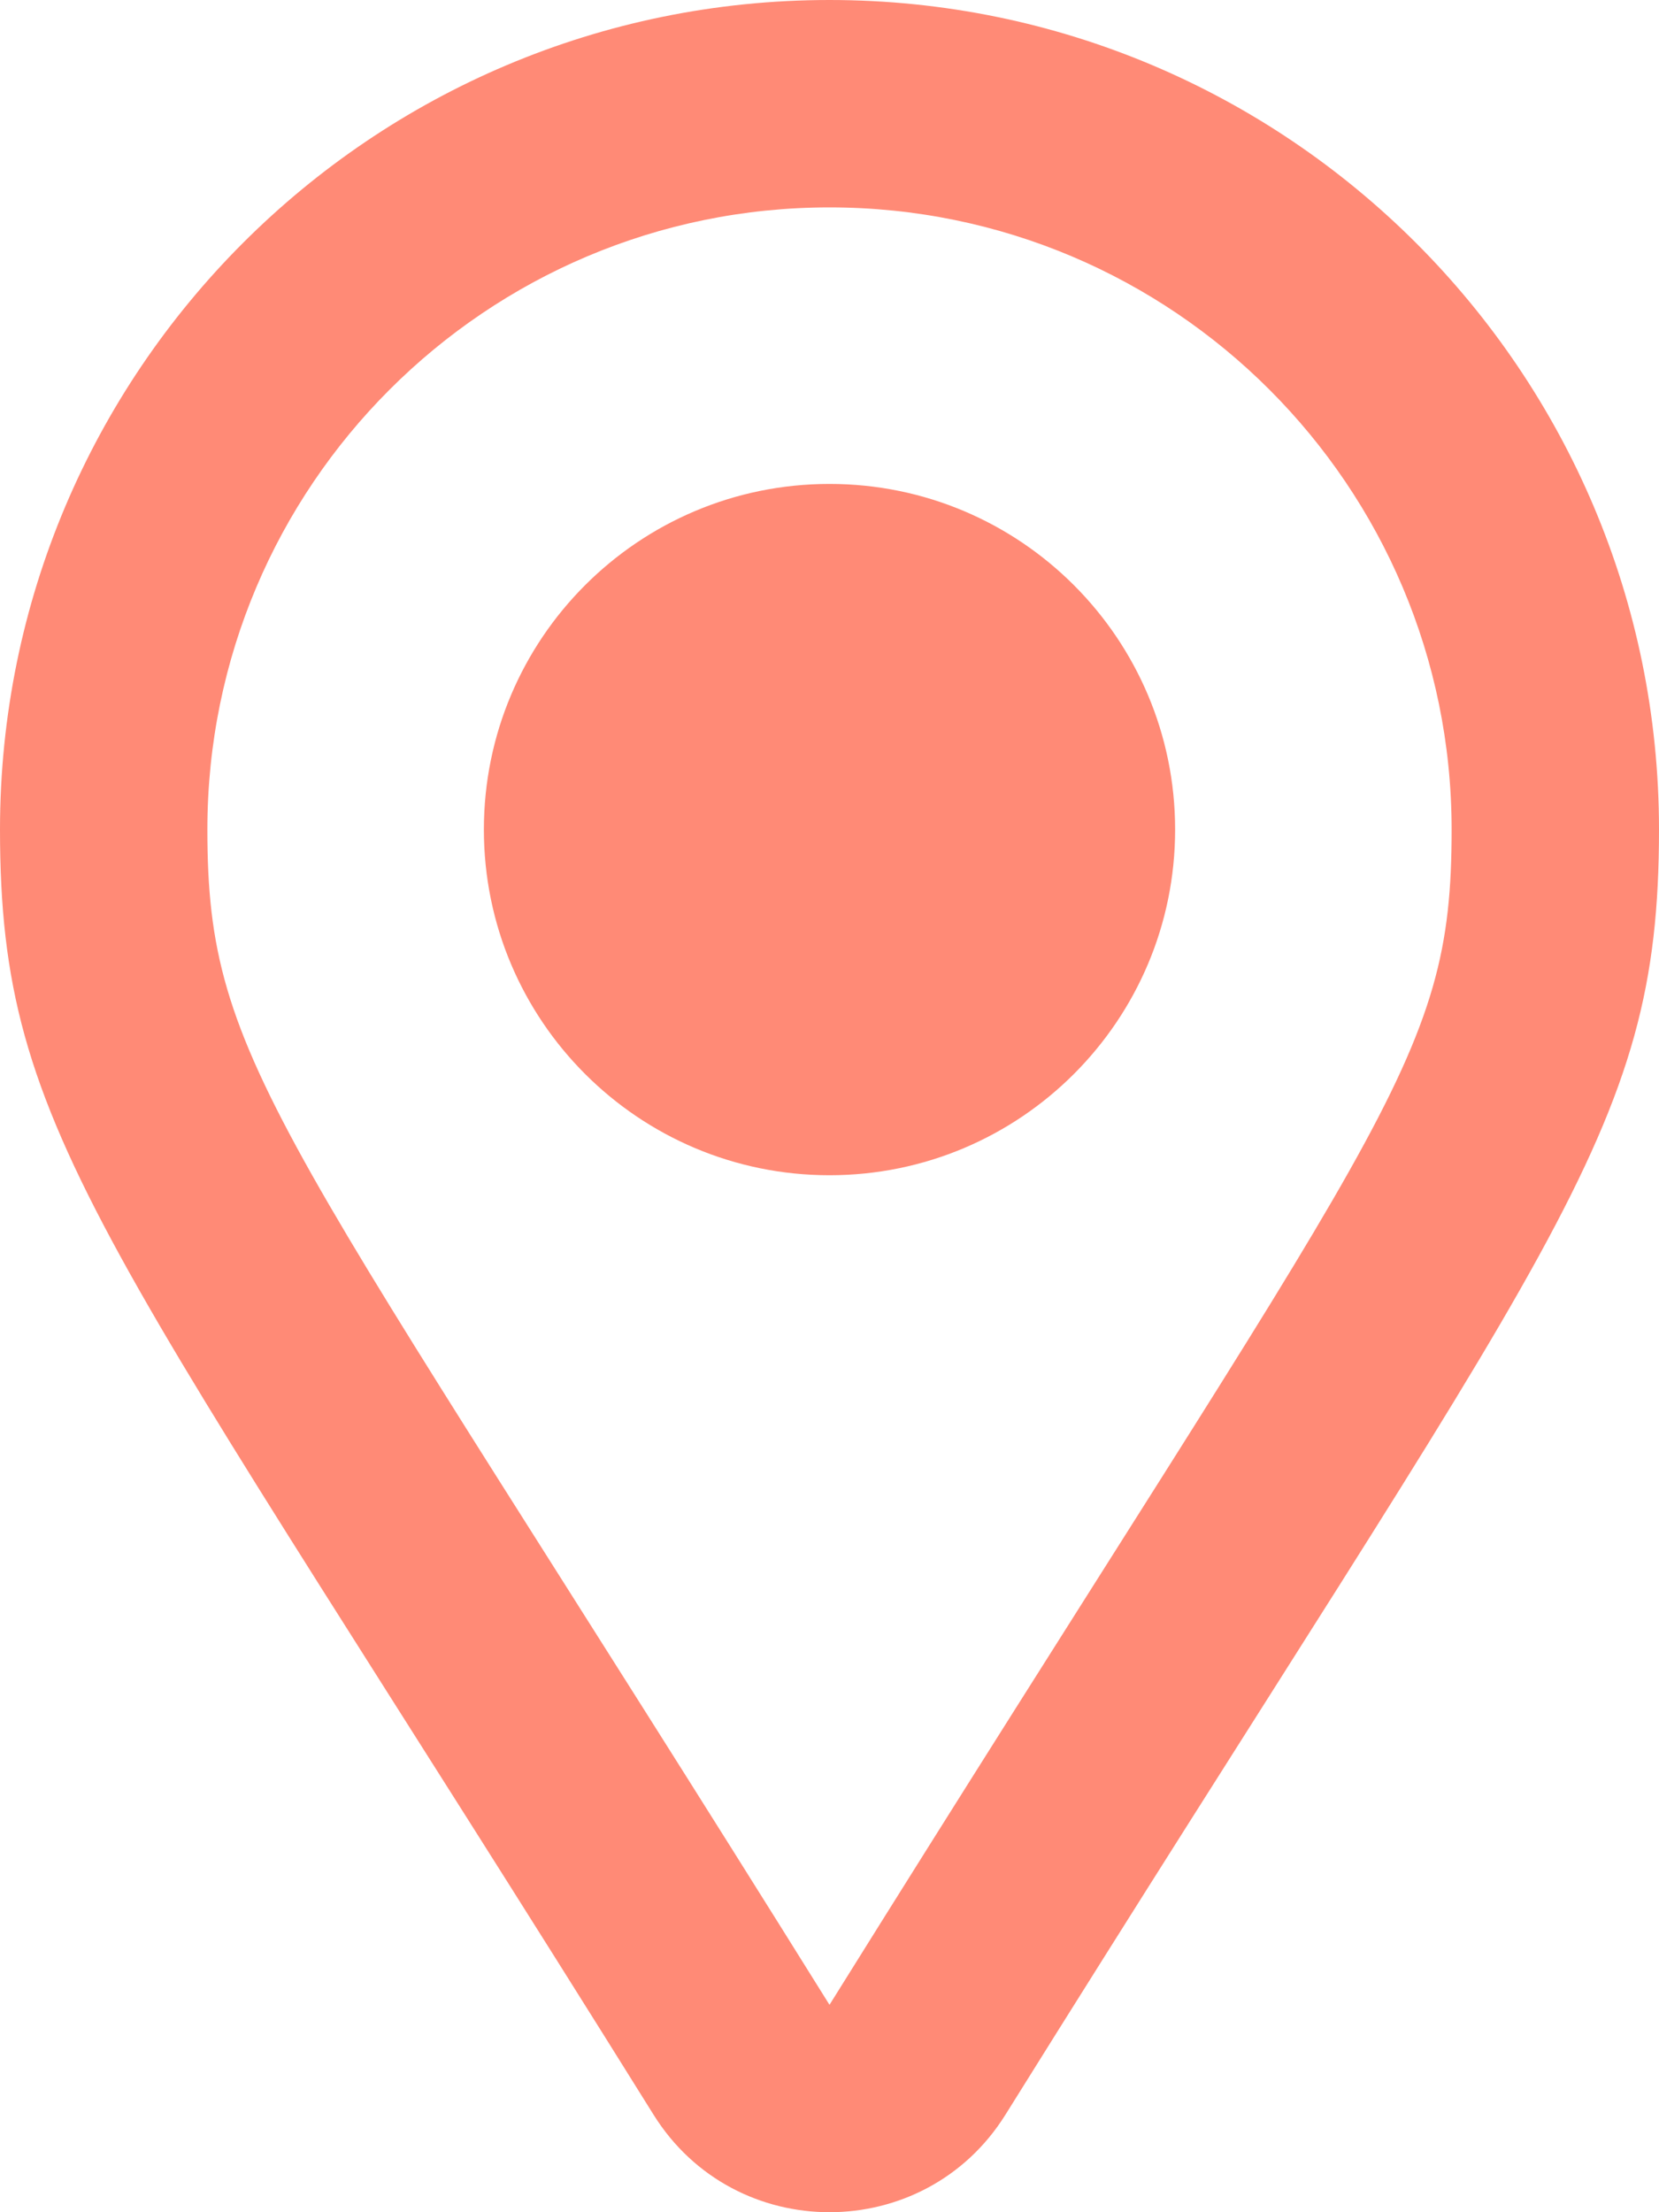 <svg aria-hidden="true" width="36" height="48" data-prefix="far" data-icon="map-marker-alt" class="svg-inline--fa fa-map-marker-alt fa-w-12" xmlns="http://www.w3.org/2000/svg" viewBox="0 0 384 512">
    <path fill="#ff8a76" d="M192 0C85.903 0 0 86.014 0 192c0 71.117 23.991 93.341 151.271 297.424 18.785 30.119 62.694 30.083 81.457 0C360.075 285.234 384 263.103 384 192 384 85.903 297.986 0 192 0zm0 464C64.576 259.686 48 246.788 48 192c0-79.529 64.471-144 144-144s144 64.471 144 144c0 54.553-15.166 65.425-144 272zm-80-272c0-44.183 35.817-80 80-80s80 35.817 80 80-35.817 80-80 80-80-35.817-80-80z"/>
</svg>
